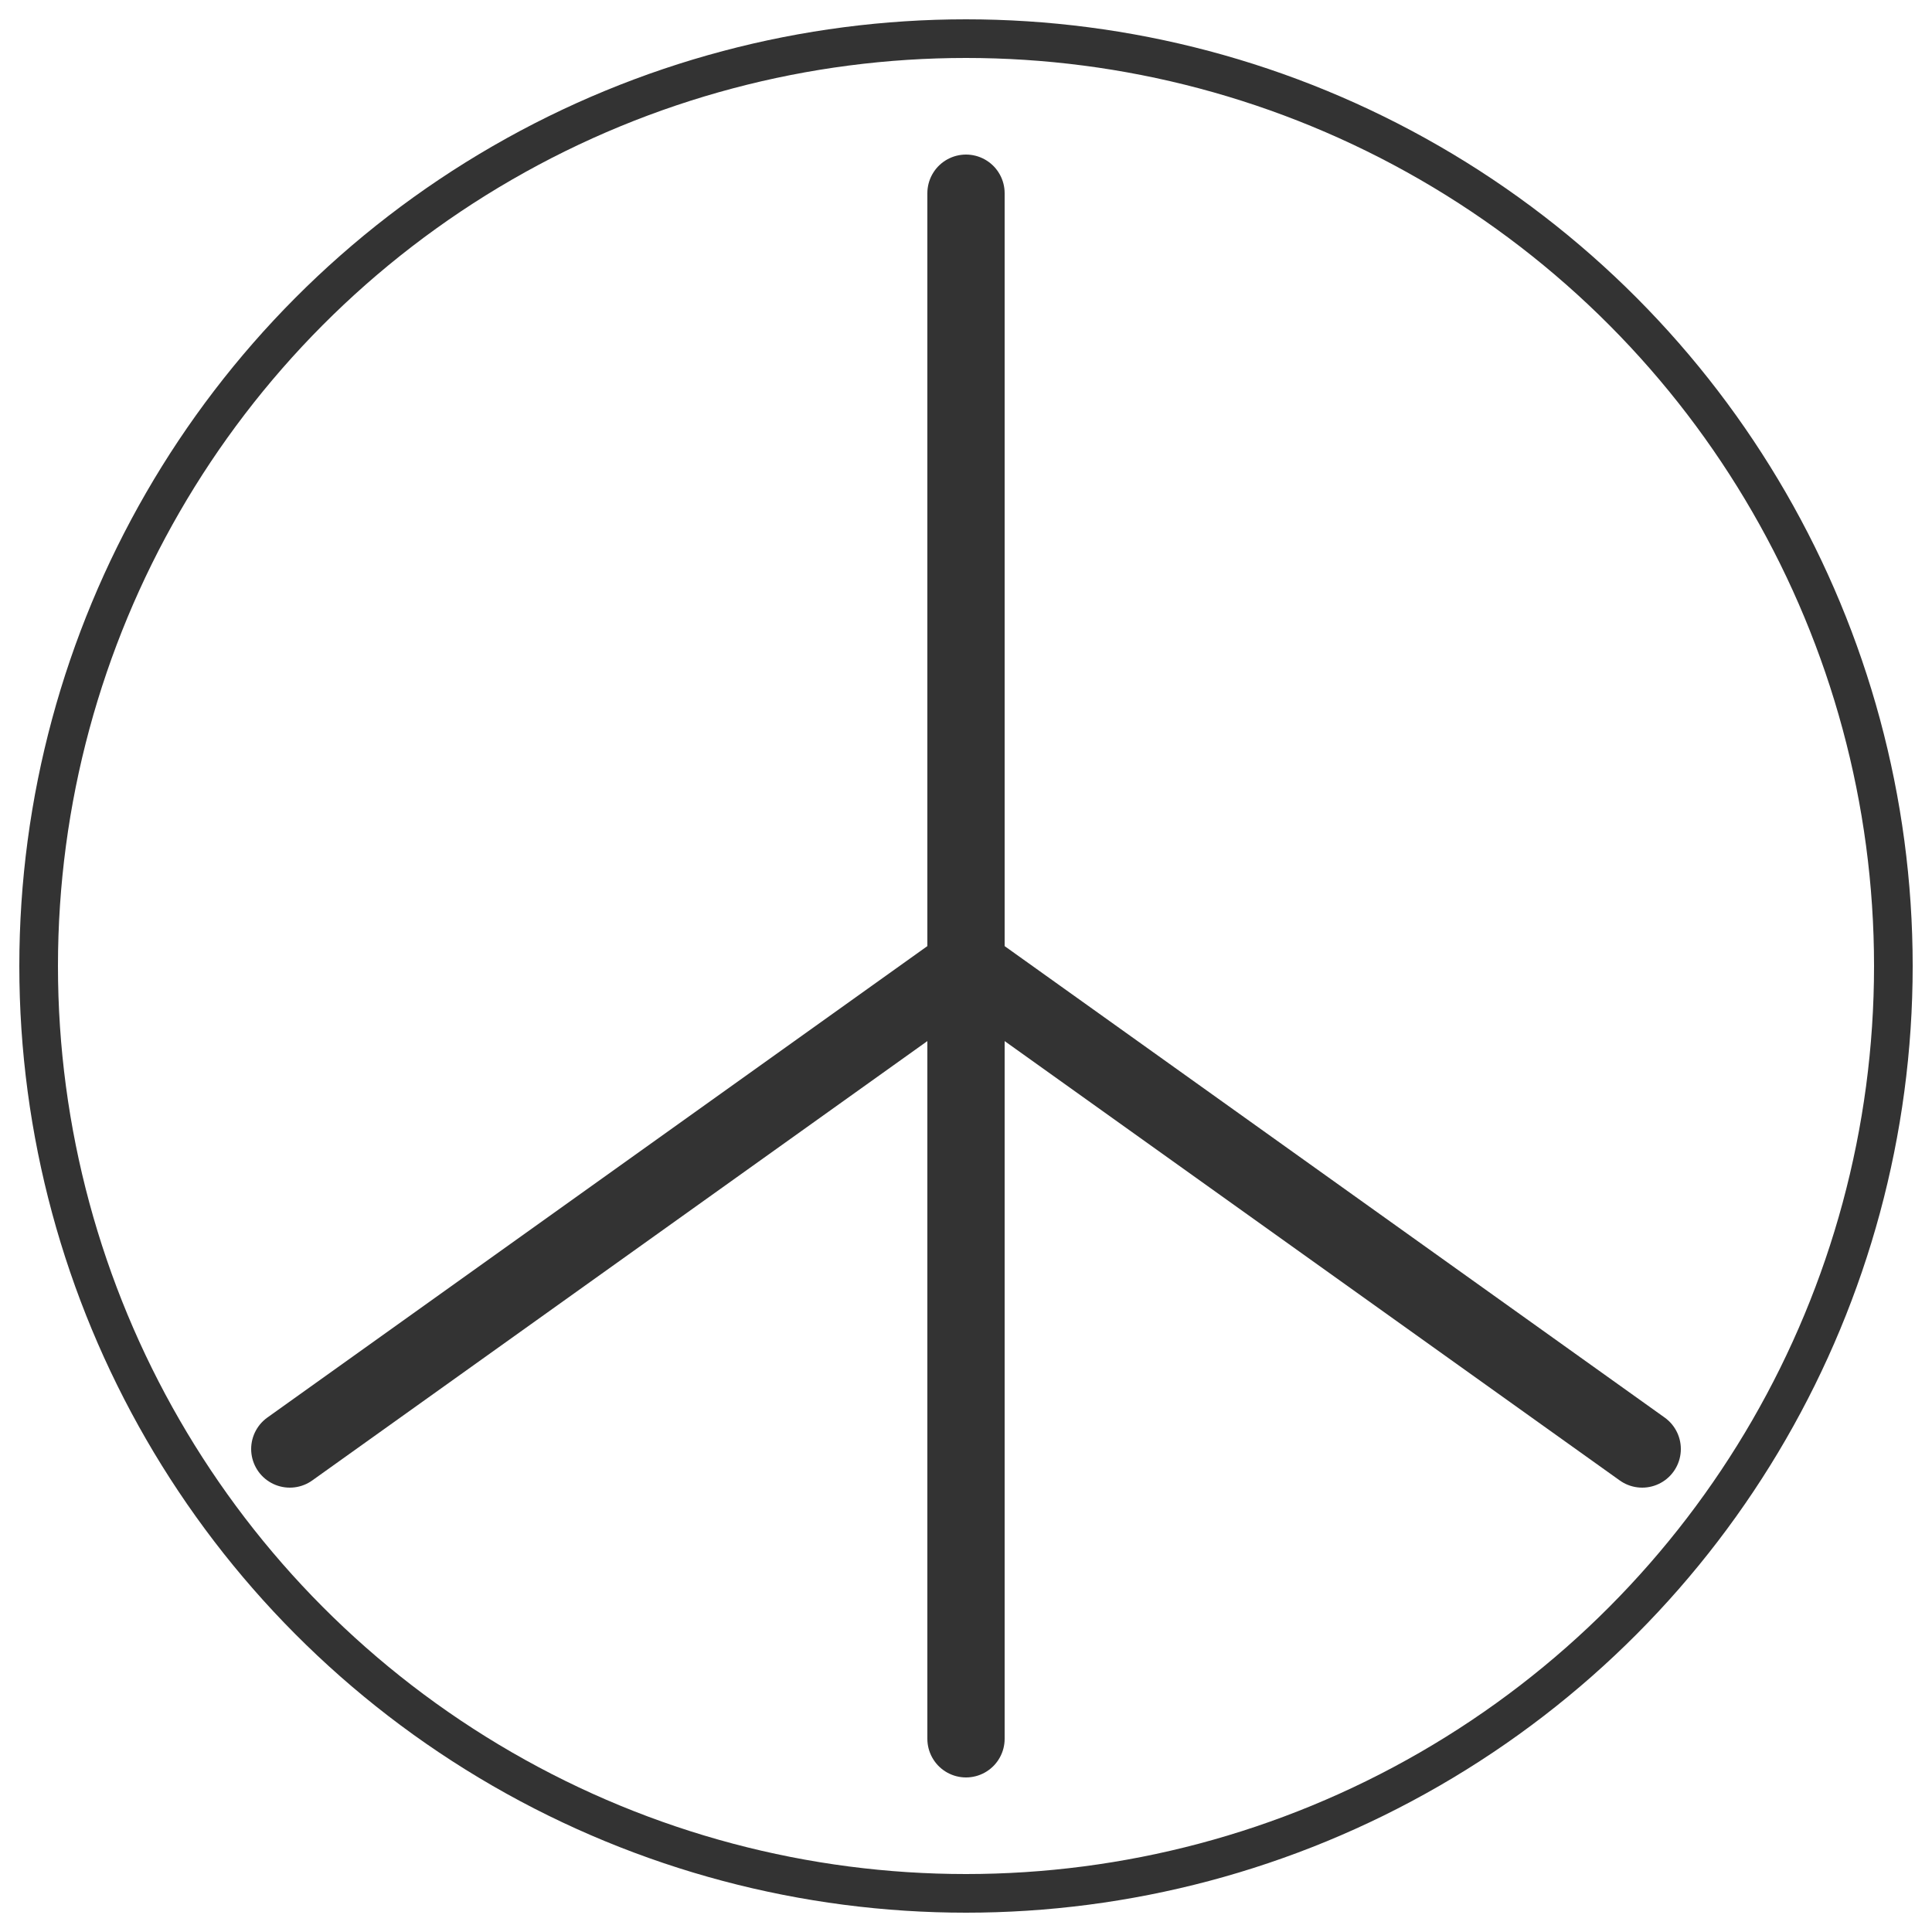 <svg xmlns="http://www.w3.org/2000/svg" viewBox="0 0 100 100">
  <circle cx="50" cy="50" r="48" fill="none" stroke="#333" stroke-width="2"/>
  <path d="M50 10 L50 50 L85 75 M50 50 L15 75 M50 50 L50 90" stroke="#333" stroke-width="4" fill="none" stroke-linecap="round"/>
</svg>
